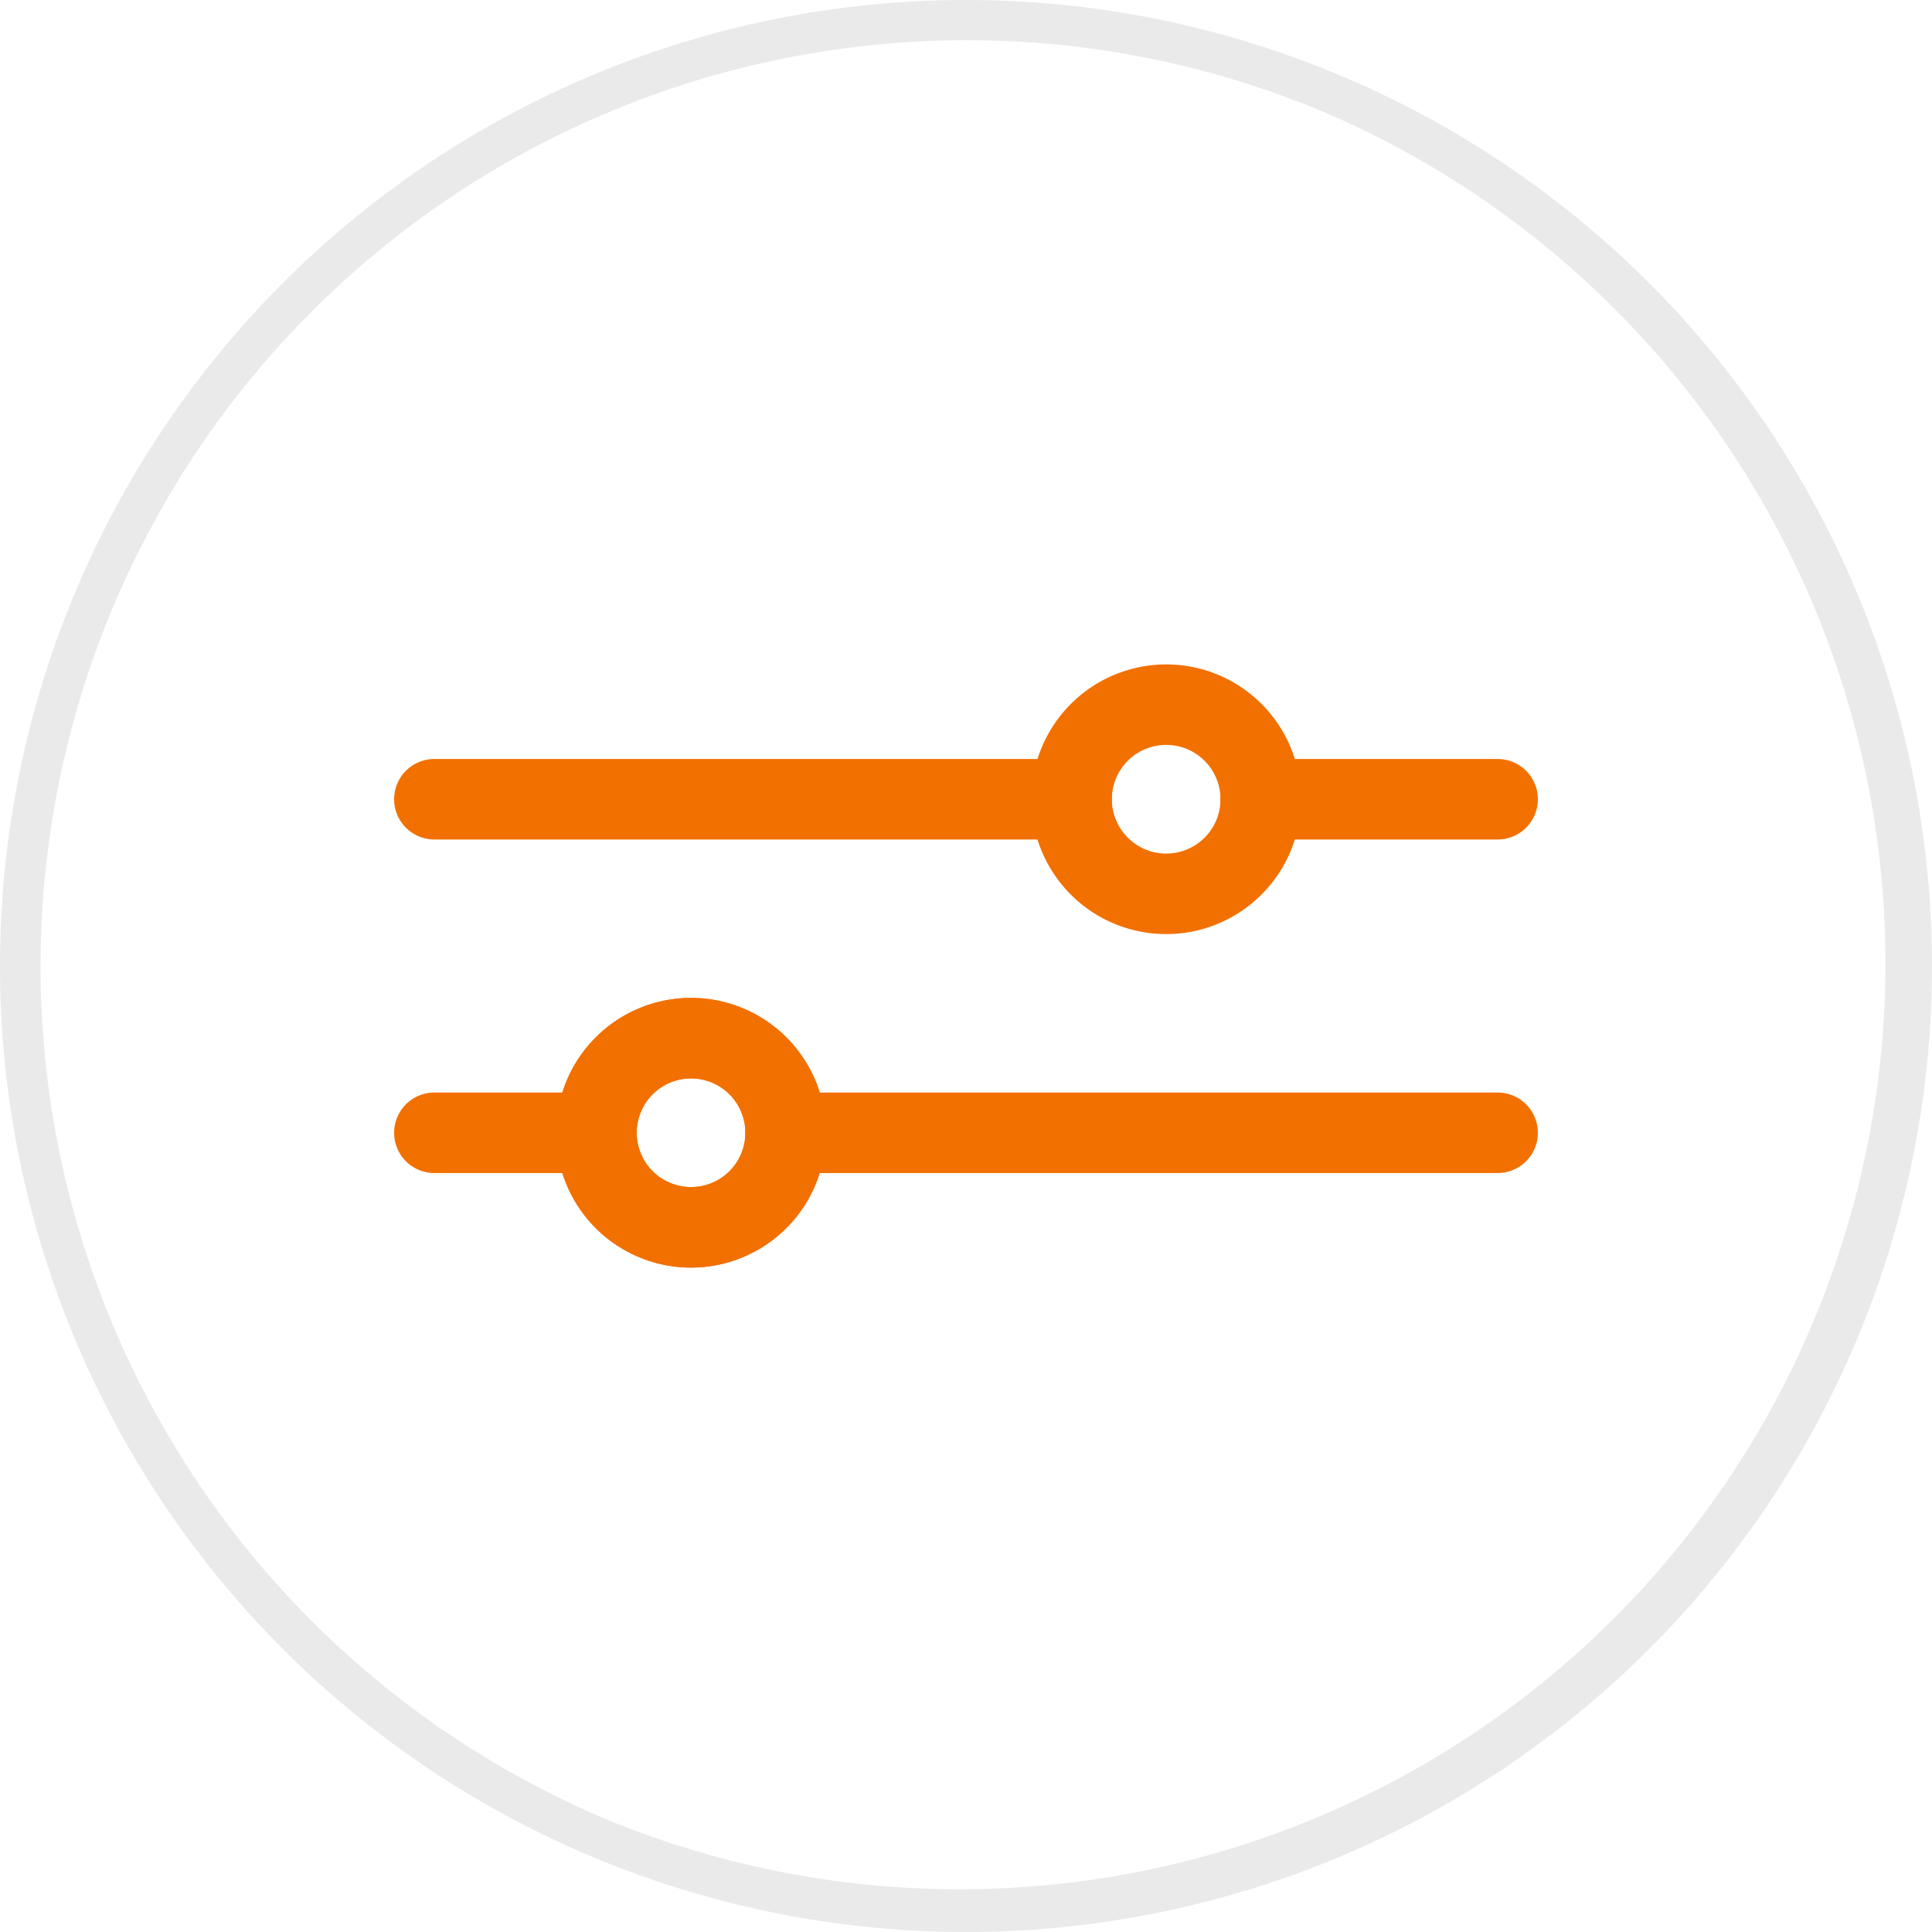 <svg xmlns="http://www.w3.org/2000/svg" width="48" height="48" viewBox="0 0 48 48"><g transform="translate(-104 -1861)"><path d="M24,1a23.006,23.006,0,0,0-8.952,44.193,23.006,23.006,0,0,0,17.9-42.386A22.855,22.855,0,0,0,24,1m0-1A24,24,0,1,1,0,24,24,24,0,0,1,24,0Z" transform="translate(104 1861)" fill="#eaeaea"/><path d="M17.689,1H0A1,1,0,0,1-1,0,1,1,0,0,1,0-1H17.689a1,1,0,0,1,1,1A1,1,0,0,1,17.689,1Z" transform="translate(123.519 1889.144)" fill="#f27000"/><path d="M6.9,14.006a3.35,3.35,0,1,1,3.35-3.35A3.353,3.353,0,0,1,6.9,14.006Zm0-4.7a1.35,1.35,0,1,0,1.35,1.35A1.351,1.351,0,0,0,6.9,9.306Z" transform="translate(114.269 1878.487)" fill="#f27000"/><path d="M6.9,14.006a3.35,3.35,0,1,1,3.35-3.35A3.353,3.353,0,0,1,6.9,14.006Zm0-4.7a1.35,1.35,0,1,0,1.35,1.35A1.351,1.351,0,0,0,6.9,9.306Z" transform="translate(114.269 1878.487)" fill="#f27000"/><path d="M15.831,1H0A1,1,0,0,1-1,0,1,1,0,0,1,0-1H15.831a1,1,0,0,1,1,1A1,1,0,0,1,15.831,1Z" transform="translate(114.792 1880.857)" fill="#f27000"/><path d="M5.886,1H0A1,1,0,0,1-1,0,1,1,0,0,1,0-1H5.886a1,1,0,0,1,1,1A1,1,0,0,1,5.886,1Z" transform="translate(135.322 1880.857)" fill="#f27000"/><path d="M17.306,0a3.35,3.35,0,1,1-3.349,3.35A3.354,3.354,0,0,1,17.306,0Zm0,4.7a1.35,1.35,0,1,0-1.349-1.35A1.352,1.352,0,0,0,17.306,4.7Z" transform="translate(115.666 1877.507)" fill="#f27000"/><path d="M4.028,1H0A1,1,0,0,1-1,0,1,1,0,0,1,0-1H4.028a1,1,0,0,1,1,1A1,1,0,0,1,4.028,1Z" transform="translate(114.792 1889.144)" fill="#f27000"/></g></svg>